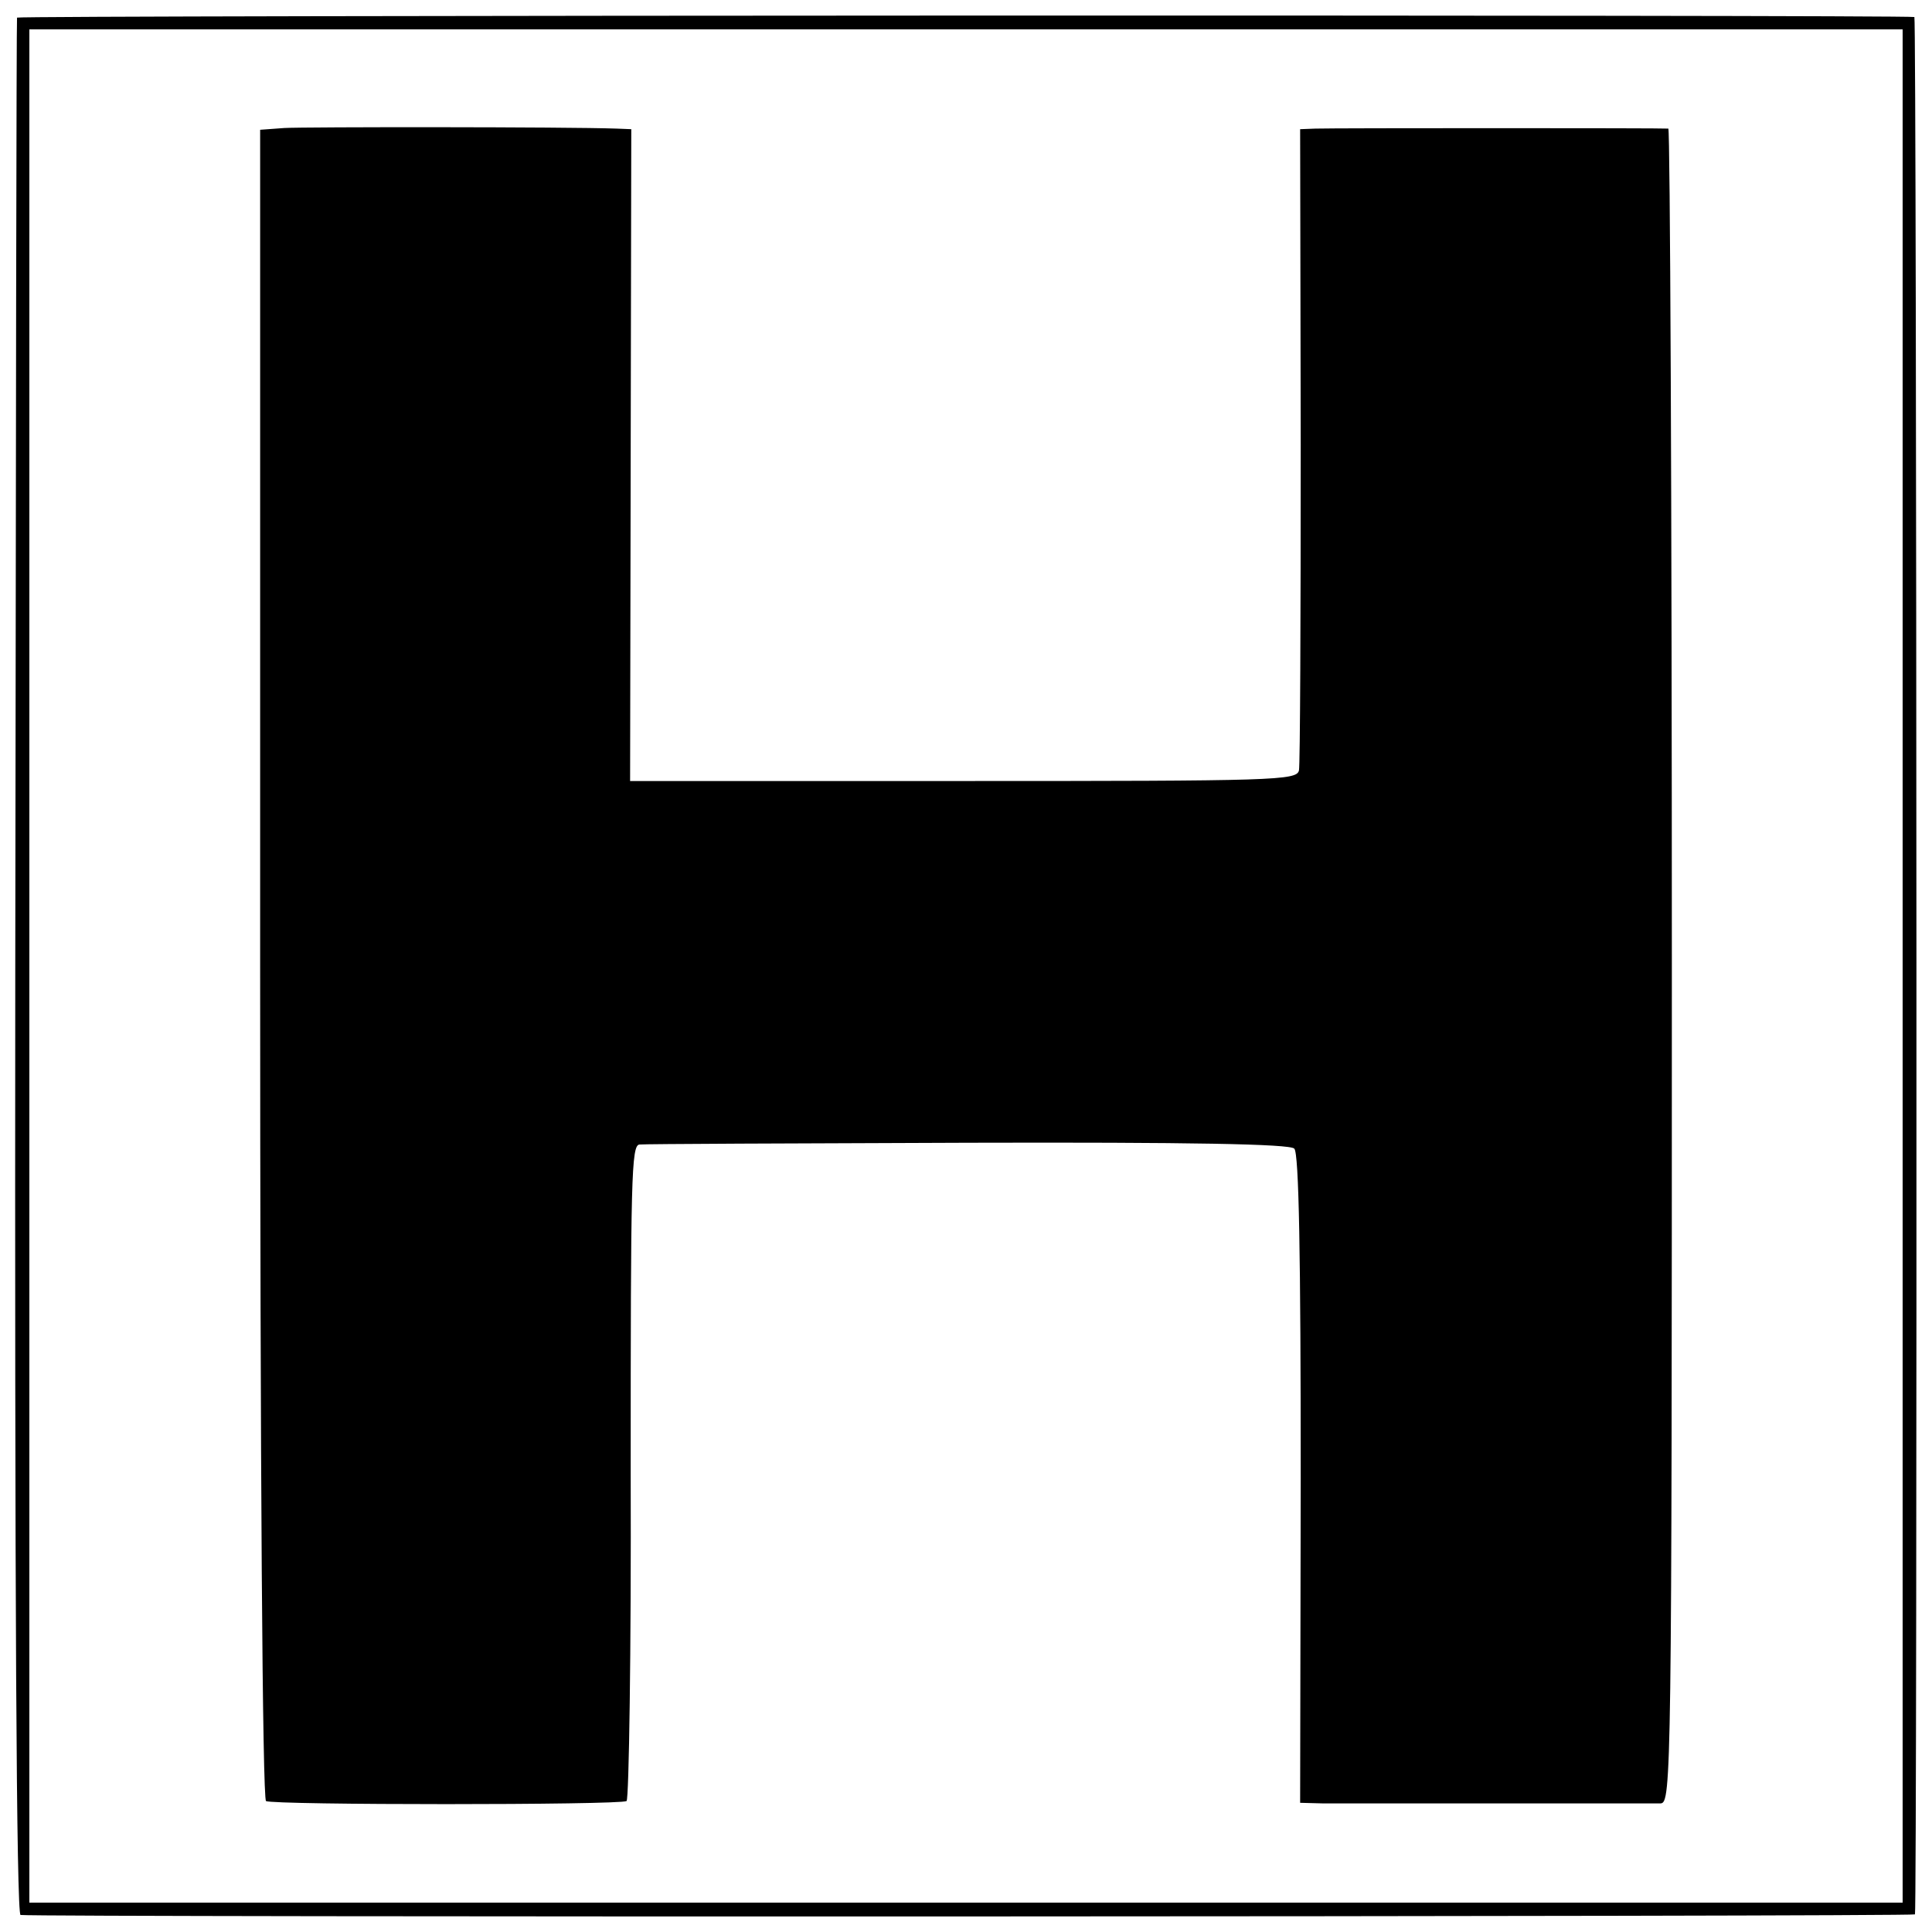 <?xml version="1.0" standalone="no"?>
<!DOCTYPE svg PUBLIC "-//W3C//DTD SVG 20010904//EN"
 "http://www.w3.org/TR/2001/REC-SVG-20010904/DTD/svg10.dtd">
<svg version="1.0" xmlns="http://www.w3.org/2000/svg"
 width="329pt" height="329pt" viewBox="0 0 329 329"
 preserveAspectRatio="xMidYMid meet">
<g transform="translate(0,329) scale(0.1,-0.1)"
fill="#000000" stroke="none">
<path d="M29 3260 c-1 -3 -2 -731 -3 -1618 -1 -1068 2 -1612 9 -1613 33 -4
3225 -3 3226 1 4 16 3 3230 -1 3231 -18 4 -3230 3 -3231 -1z m3211 -1615 l0
-1595 -1595 0 -1595 0 0 1595 0 1595 1595 0 1595 0 0 -1595z"/>
<path d="M484 3072 l-41 -3 0 -1420 c0 -858 4 -1422 10 -1426 11 -7 602 -7
614 0 4 3 8 255 7 561 0 500 1 556 15 557 9 1 261 2 560 3 376 1 548 -2 555
-10 8 -7 11 -183 11 -562 l-1 -552 38 -1 c49 0 552 0 576 0 18 1 19 47 19
1426 0 784 -3 1425 -6 1426 -8 1 -569 1 -601 0 l-26 -1 1 -537 c0 -296 -1
-546 -3 -555 -4 -17 -40 -18 -572 -18 l-567 0 1 555 1 555 -25 1 c-84 3 -532
3 -566 1z"/>
</g>
</svg>
